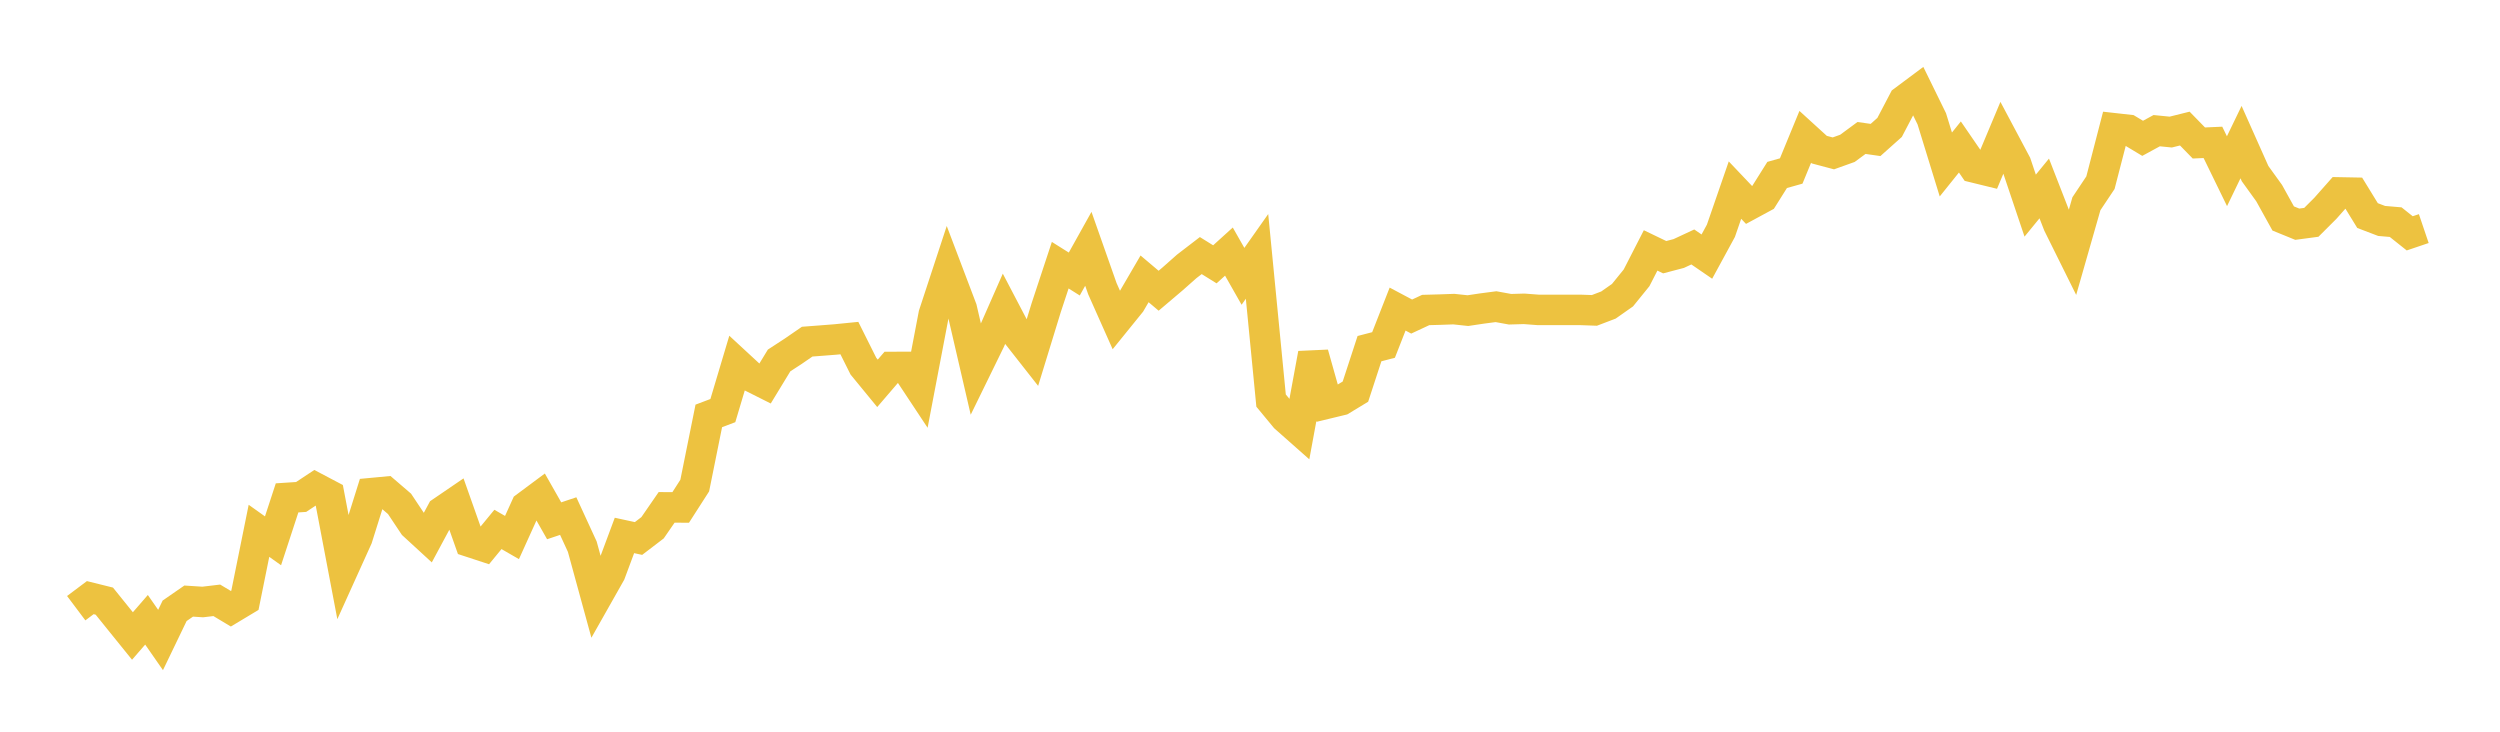 <svg width="164" height="48" xmlns="http://www.w3.org/2000/svg" xmlns:xlink="http://www.w3.org/1999/xlink"><path fill="none" stroke="rgb(237,194,64)" stroke-width="2" d="M5,39.897L5.922,39.205L6.844,39.434L7.766,40.578L8.689,41.721L9.611,40.658L10.533,41.984L11.455,40.069L12.377,39.431L13.299,39.491L14.222,39.381L15.144,39.934L16.066,39.38L16.988,34.821L17.91,35.477L18.832,32.661L19.754,32.601L20.677,31.99L21.599,32.476L22.521,37.325L23.443,35.287L24.365,32.348L25.287,32.261L26.21,33.054L27.132,34.438L28.054,35.285L28.976,33.569L29.898,32.94L30.82,35.548L31.743,35.851L32.665,34.73L33.587,35.262L34.509,33.226L35.431,32.54L36.353,34.164L37.275,33.855L38.198,35.862L39.12,39.231L40.042,37.601L40.964,35.125L41.886,35.325L42.808,34.621L43.731,33.283L44.653,33.289L45.575,31.853L46.497,27.284L47.419,26.935L48.341,23.847L49.263,24.699L50.186,25.162L51.108,23.647L52.03,23.046L52.952,22.412L53.874,22.342L54.796,22.27L55.719,22.178L56.641,24.023L57.563,25.147L58.485,24.073L59.407,24.069L60.329,25.462L61.251,20.632L62.174,17.823L63.096,20.254L64.018,24.236L64.94,22.351L65.862,20.256L66.784,22.017L67.707,23.192L68.629,20.188L69.551,17.396L70.473,17.976L71.395,16.322L72.317,18.94L73.24,21.012L74.162,19.874L75.084,18.293L76.006,19.072L76.928,18.29L77.85,17.474L78.772,16.766L79.695,17.34L80.617,16.504L81.539,18.127L82.461,16.819L83.383,26.278L84.305,27.393L85.228,28.21L86.15,23.203L87.072,26.473L87.994,26.25L88.916,25.691L89.838,22.871L90.76,22.631L91.683,20.276L92.605,20.766L93.527,20.336L94.449,20.311L95.371,20.278L96.293,20.377L97.216,20.239L98.138,20.118L99.06,20.286L99.982,20.259L100.904,20.329L101.826,20.329L102.749,20.329L103.671,20.329L104.593,20.362L105.515,20.01L106.437,19.362L107.359,18.225L108.281,16.427L109.204,16.872L110.126,16.63L111.048,16.2L111.97,16.833L112.892,15.139L113.814,12.471L114.737,13.444L115.659,12.945L116.581,11.477L117.503,11.217L118.425,8.977L119.347,9.817L120.269,10.062L121.192,9.731L122.114,9.051L123.036,9.182L123.958,8.359L124.88,6.599L125.802,5.911L126.725,7.794L127.647,10.79L128.569,9.642L129.491,10.985L130.413,11.211L131.335,9.013L132.257,10.746L133.18,13.49L134.102,12.363L135.024,14.731L135.946,16.59L136.868,13.367L137.79,11.984L138.713,8.417L139.635,8.52L140.557,9.074L141.479,8.572L142.401,8.664L143.323,8.434L144.246,9.38L145.168,9.339L146.09,11.231L147.012,9.322L147.934,11.39L148.856,12.668L149.778,14.332L150.701,14.708L151.623,14.585L152.545,13.664L153.467,12.623L154.389,12.64L155.311,14.142L156.234,14.494L157.156,14.573L158.078,15.307L159,14.995"></path></svg>